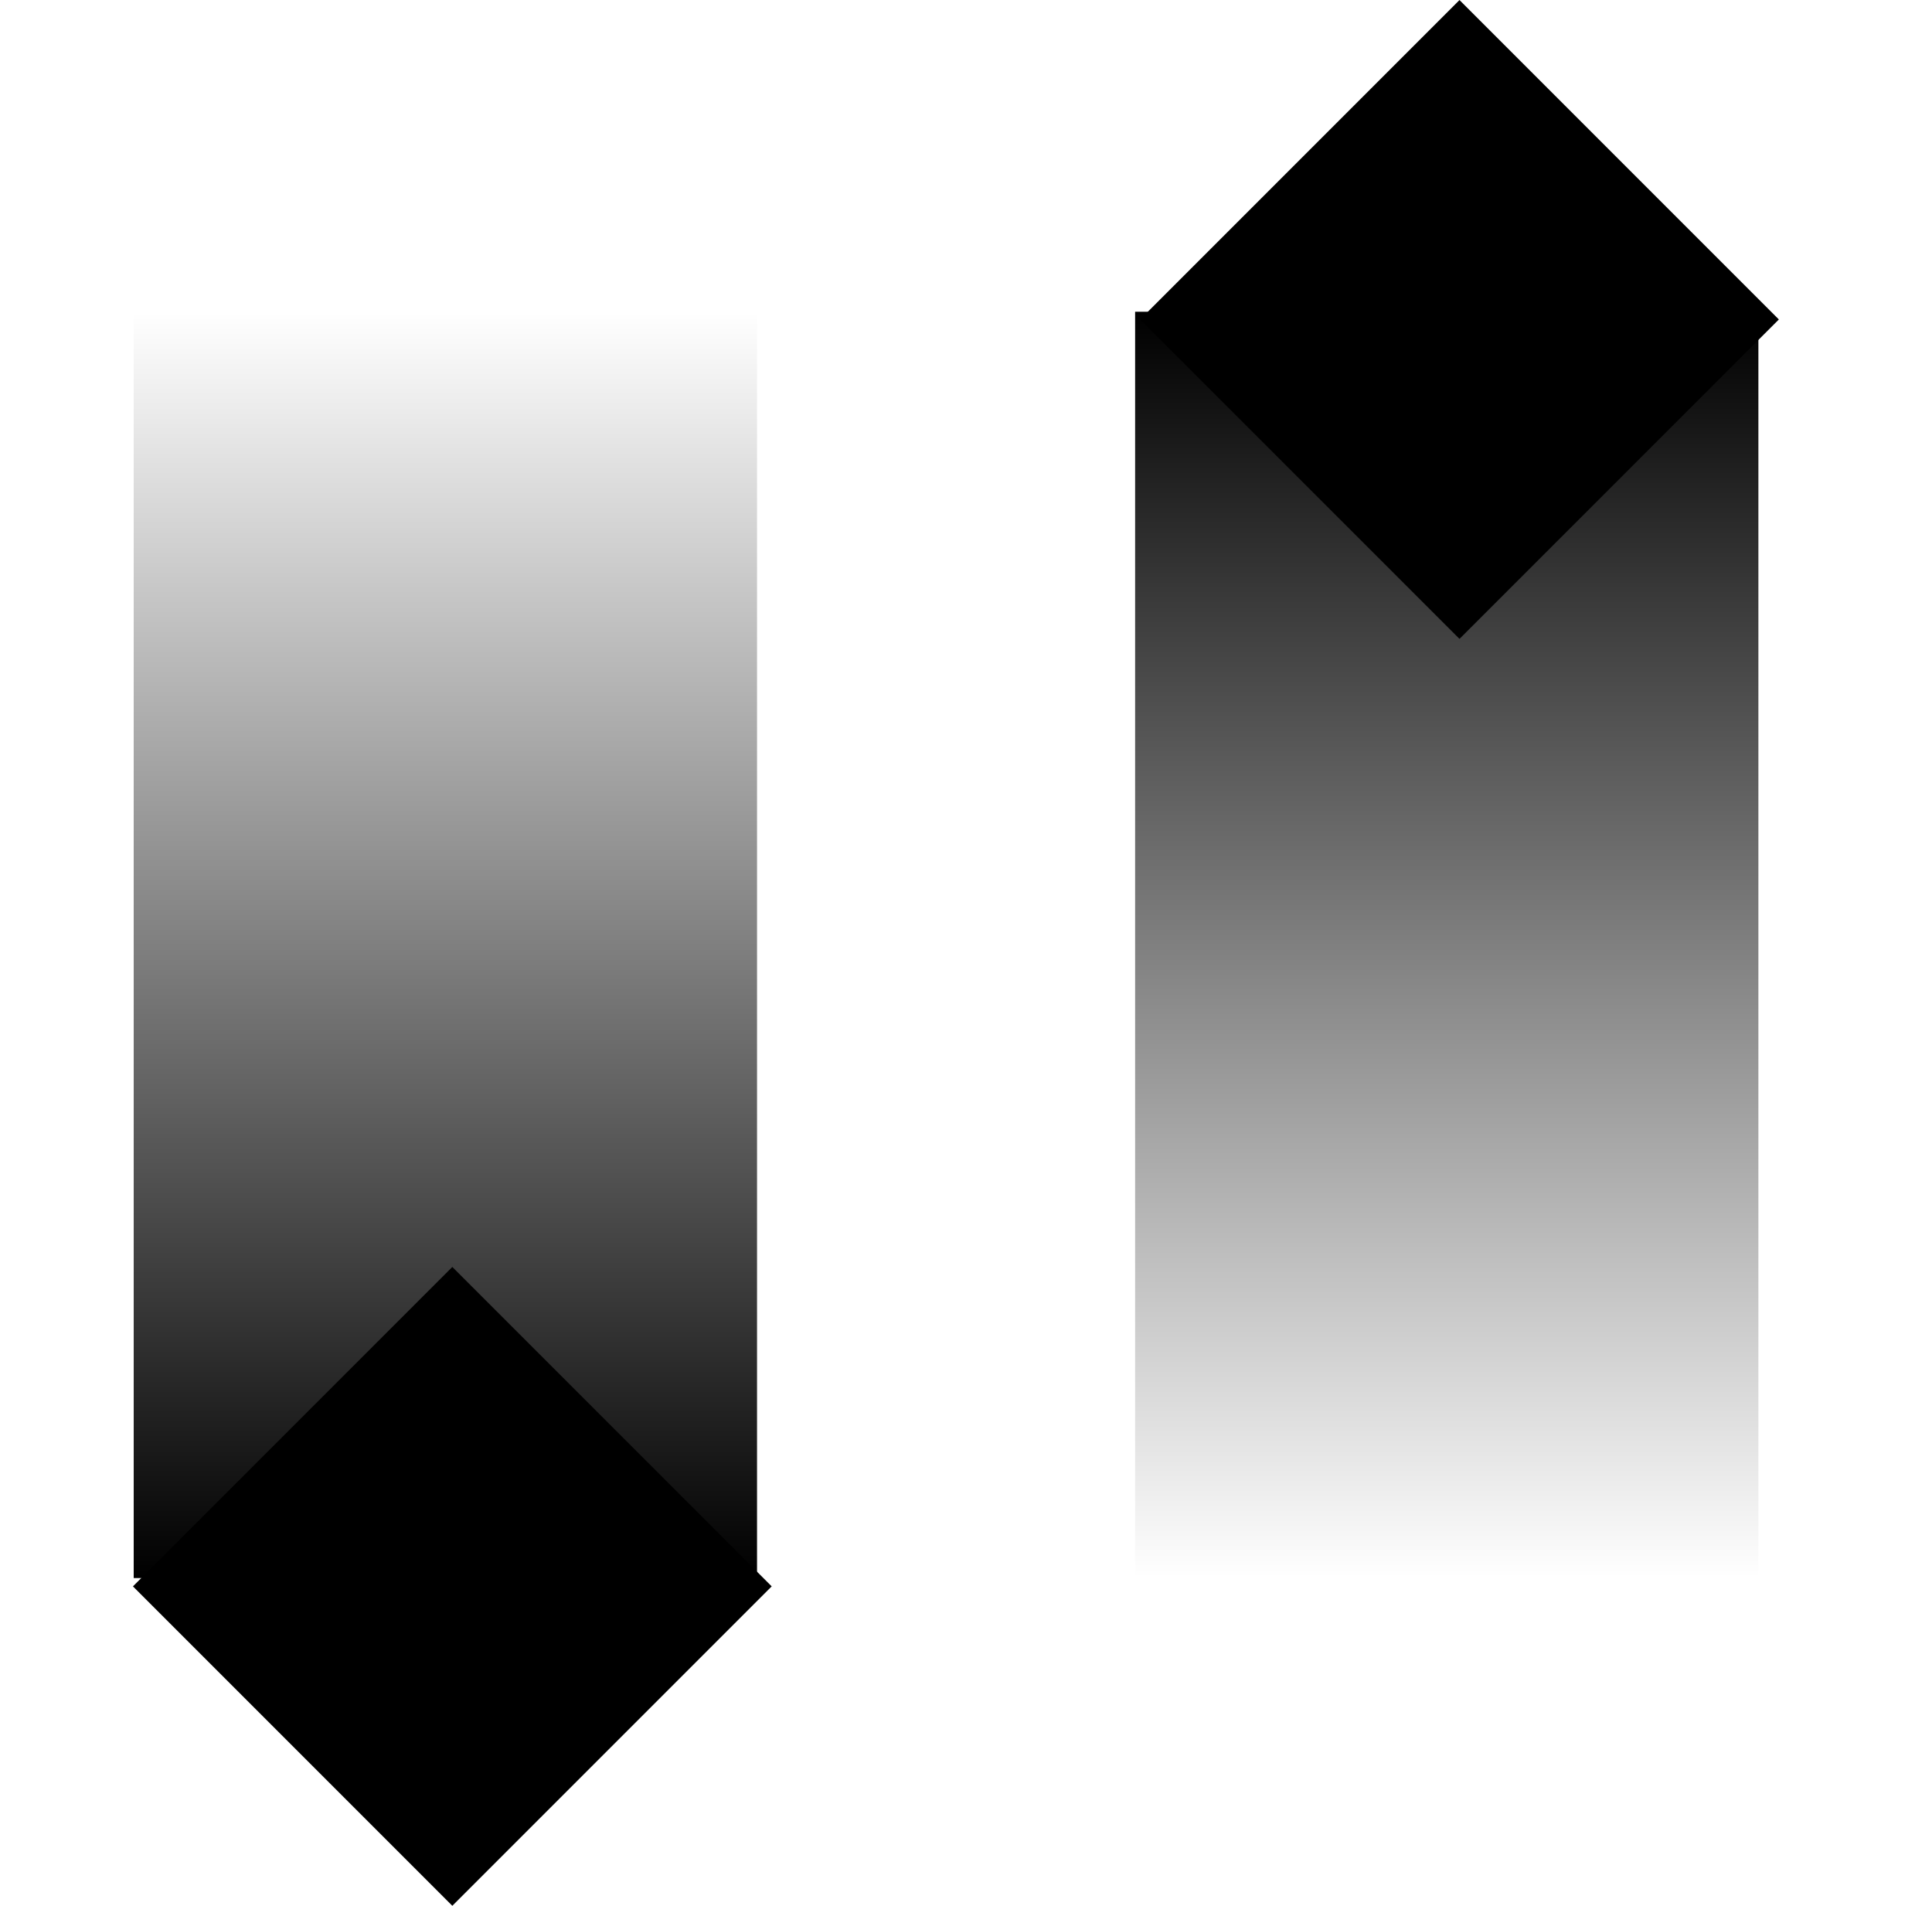 <?xml version="1.0" encoding="UTF-8"?>
<svg xmlns="http://www.w3.org/2000/svg" width="73" height="72" fill="none">
  <path fill="url(#a)" d="M28.604 59.618H5.052V11.777h23.552v47.84Z"></path>
  <path fill="#4758EA" d="M0 0h17.066v17.066H0z" style="fill:#4758ea;fill:color(display-p3 .278 .345 .918);fill-opacity:1" transform="rotate(-135 23.457 32.46)"></path>
  <path fill="url(#b)" d="M66.441 59.618H42.89V11.777h23.55v47.84Z"></path>
  <path fill="#4758EA" d="M0 0h17.066v17.066H0z" style="fill:#4758ea;fill:color(display-p3 .278 .345 .918);fill-opacity:1" transform="rotate(-135 32.572 .647)"></path>
  <defs>
    <linearGradient id="a" x1="16.828" x2="16.828" y1="59.618" y2="11.776" gradientUnits="userSpaceOnUse">
      <stop stop-color="#4758EA" stop-opacity=".25" style="stop-color:#4758ea;stop-color:color(display-p3 .278 .345 .918);stop-opacity:.25"></stop>
      <stop offset="1" stop-color="#4758EA" stop-opacity="0" style="stop-color:none;stop-opacity:0"></stop>
    </linearGradient>
    <linearGradient id="b" x1="54.665" x2="54.665" y1="59.618" y2="11.776" gradientUnits="userSpaceOnUse">
      <stop stop-color="#4758EA" stop-opacity="0" style="stop-color:none;stop-opacity:0"></stop>
      <stop offset="1" stop-color="#4758EA" stop-opacity=".25" style="stop-color:#4758ea;stop-color:color(display-p3 .278 .345 .918);stop-opacity:.25"></stop>
    </linearGradient>
  </defs>
</svg>
